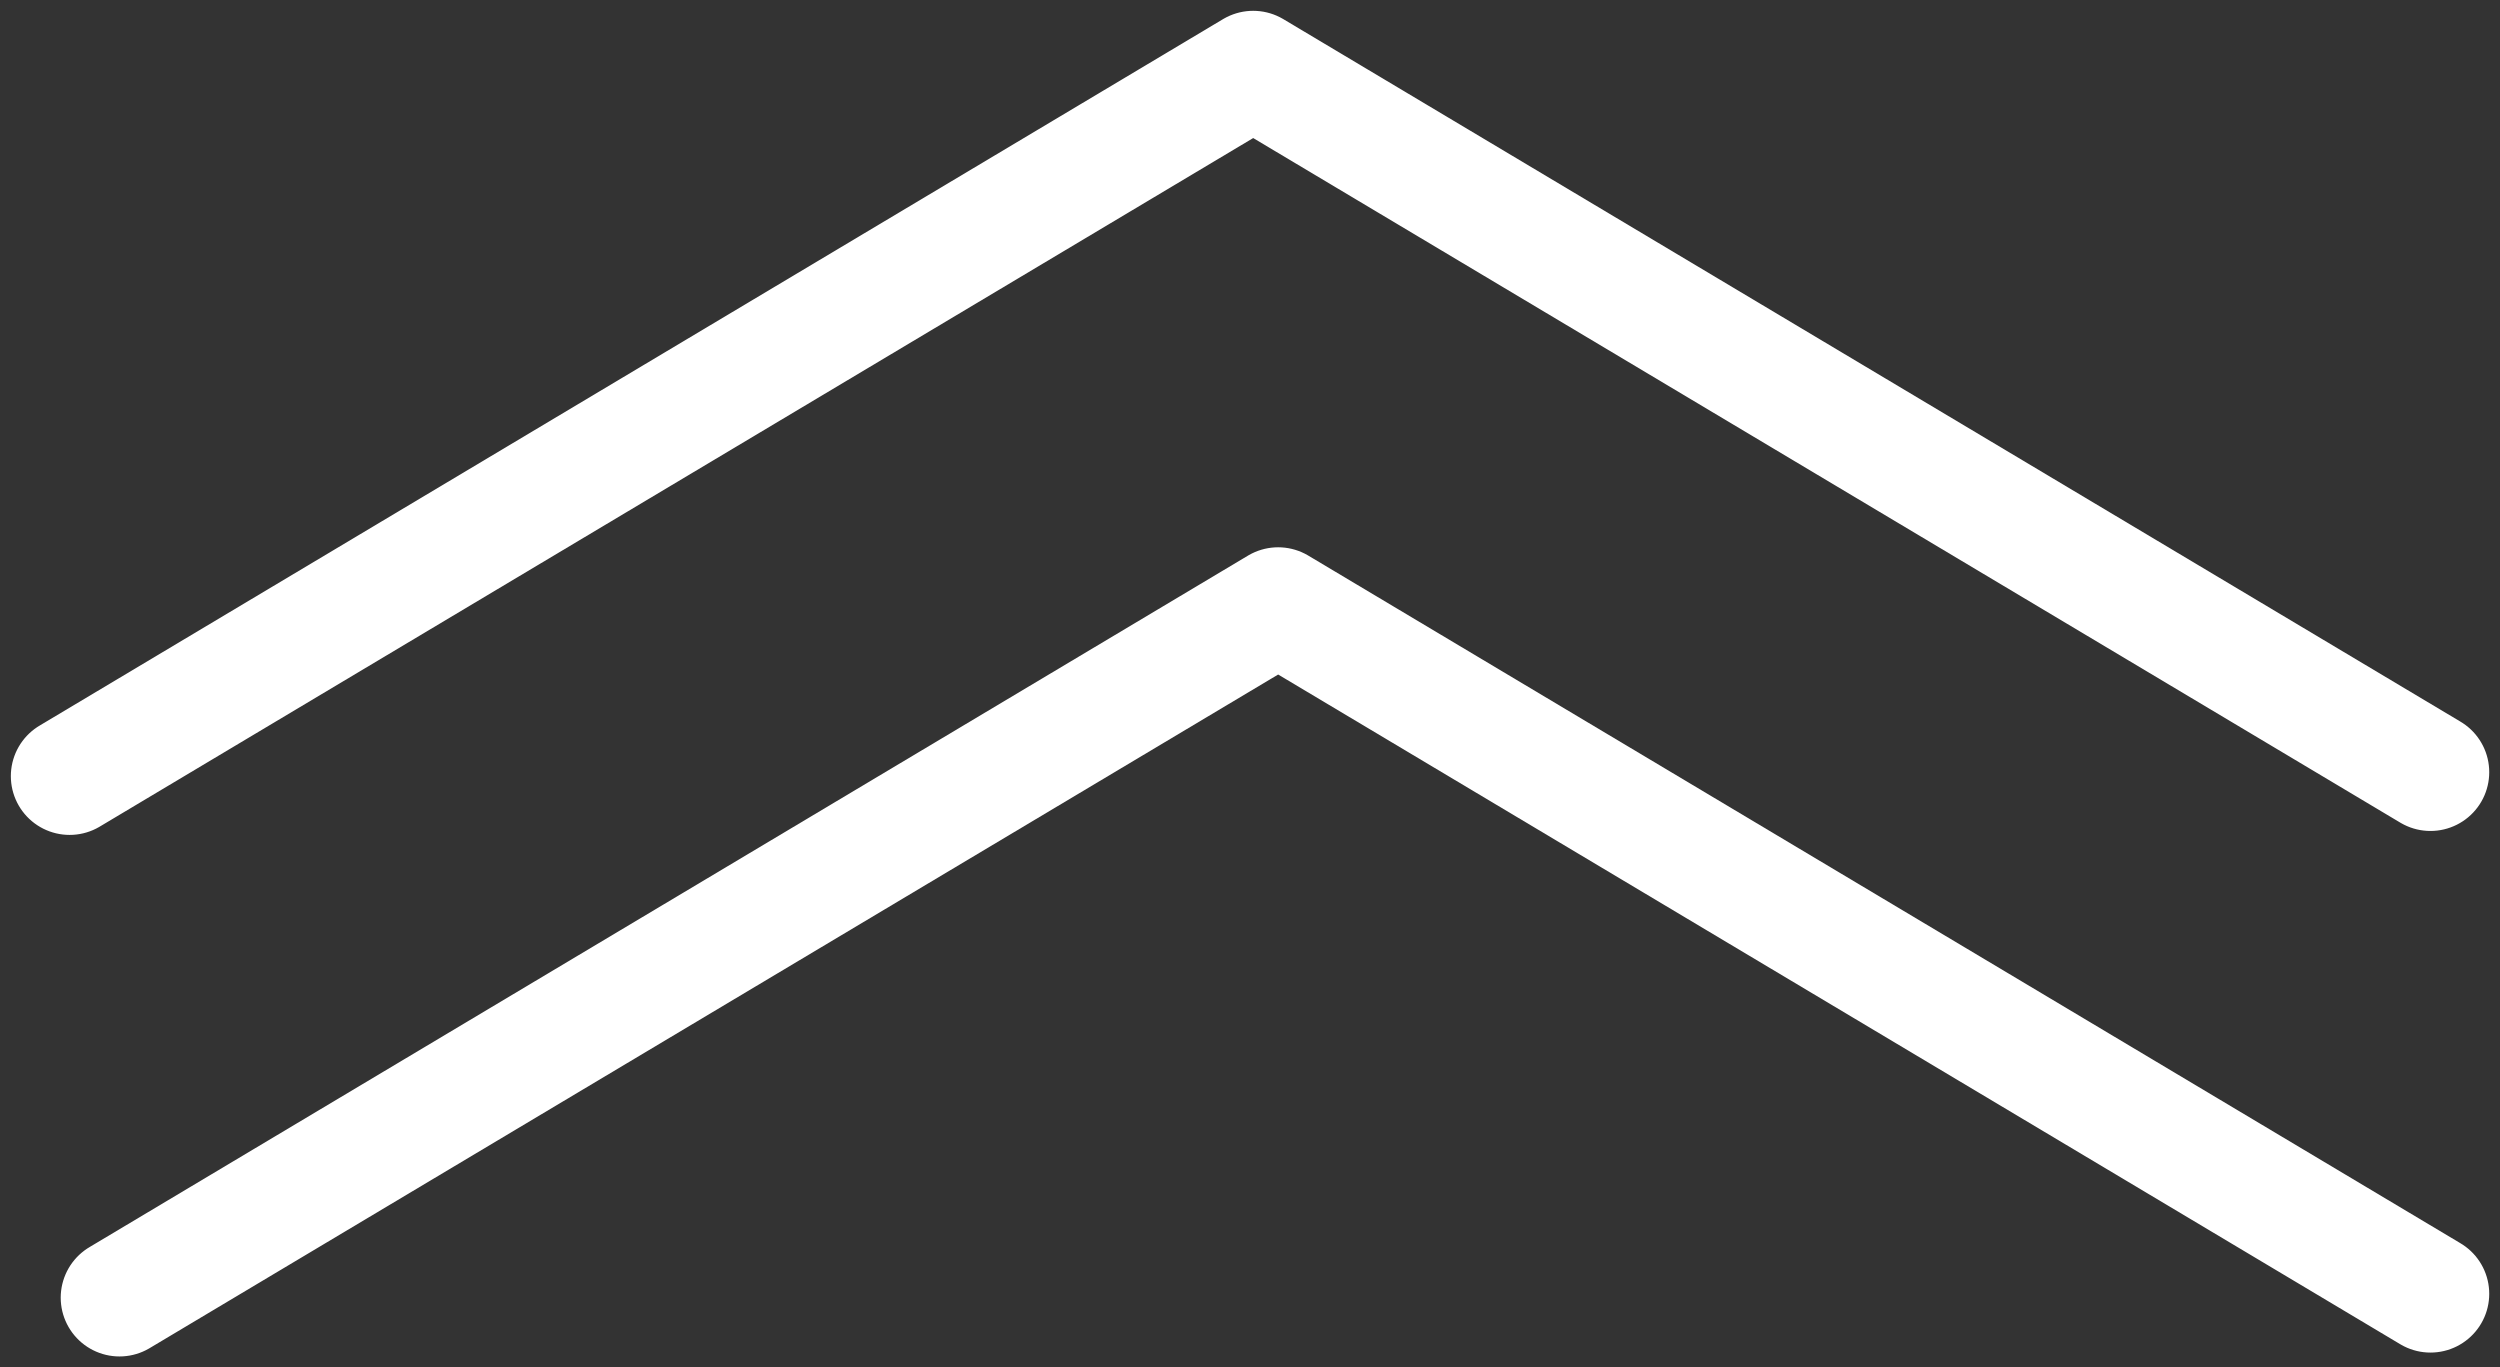 <svg xmlns="http://www.w3.org/2000/svg" xmlns:xlink="http://www.w3.org/1999/xlink" width="106.325" height="58.148" viewBox="0 0 106.325 58.148">
  <rect x="0" y="0" width="106.325" height="58.148" fill="#333333" stroke="none"/>
  <defs>
    <style>
      .cls-1, .cls-3 {
        fill: none;
      }

      .cls-2 {
        clip-path: url(#clip-path);
      }

      .cls-3 {
        stroke: #ffffff;
        stroke-linecap: round;
        stroke-linejoin: round;
        stroke-width: 5px;
      }

      .cls-4 {
        fill: #fff;
        stroke: #707070;
      }

      .cls-5 {
        stroke: none;
      }
    </style>
    <clipPath id="clip-path">
      <rect id="Rectángulo_61" data-name="Rectángulo 61" class="cls-1" width="58.148" height="106.325"/>
    </clipPath>
  </defs>
  <g id="Grupo_106" data-name="Grupo 106" transform="translate(0 58.148) rotate(-90)">
    <g id="Grupo_39" data-name="Grupo 39" class="cls-2" transform="translate(0 0)">
      <path id="Trazado_11" data-name="Trazado 11" class="cls-3" d="M1.027,99.766,30.276,50.759.862,1.481" transform="translate(2.096 3.601)"/>
      <path id="Trazado_12" data-name="Trazado 12" class="cls-3" d="M7.494,101.269,37.375,51.2,7.326.863" transform="translate(17.813 2.098)"/>
      <g id="Rectángulo_62" data-name="Rectángulo 62" class="cls-4" transform="translate(-8799.368 -7933.909)">
        <rect class="cls-5" width="2849.212" height="9826.905"/>
        <rect class="cls-1" x="0.5" y="0.5" width="2848.212" height="9825.905"/>
      </g>
    </g>
  </g>
</svg>
